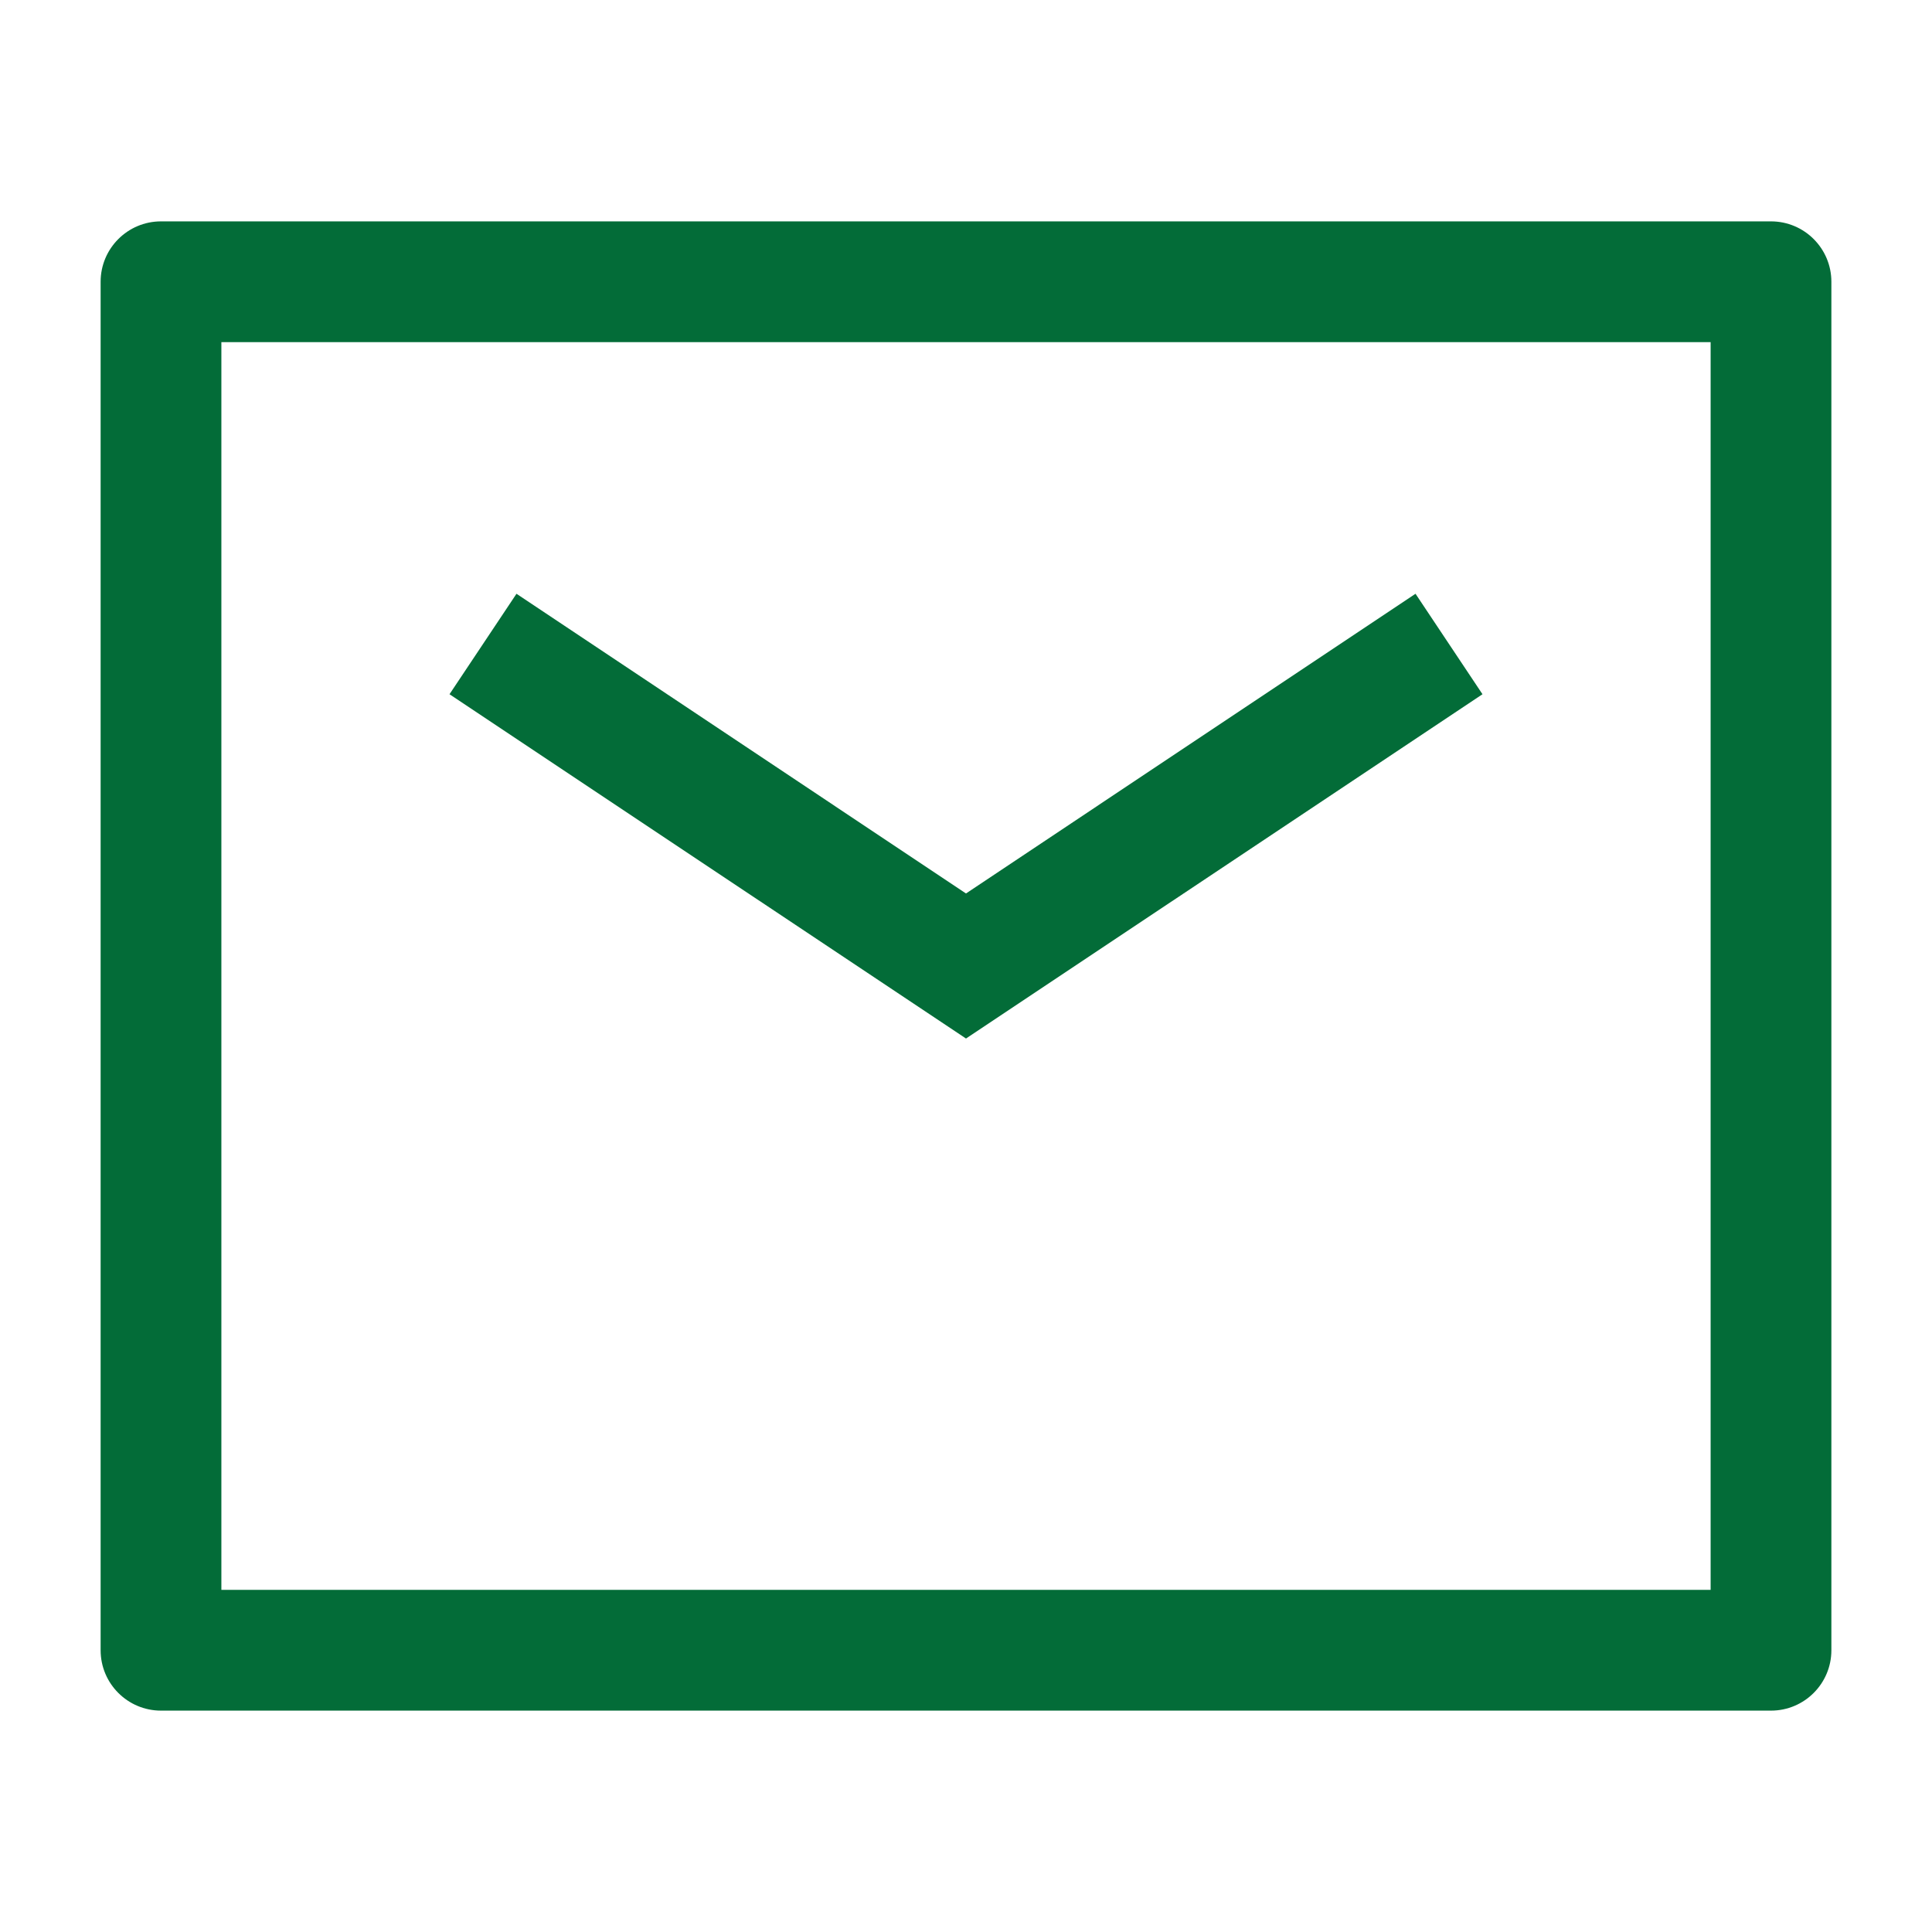 <svg width="48" height="48" viewBox="0 0 48 48" fill="none" xmlns="http://www.w3.org/2000/svg">
<path d="M11.168 17.248L24 25.802L36.832 17.248L35.168 14.752L24 22.198L12.832 14.752L11.168 17.248Z" fill="#036C38"/>
<path fill-rule="evenodd" clip-rule="evenodd" d="M2.5 41C2.5 41.828 3.172 42.5 4 42.5H44C44.828 42.5 45.5 41.828 45.5 41V7C45.5 6.172 44.828 5.5 44 5.5H4C3.172 5.5 2.5 6.172 2.5 7V41ZM42.5 39.5H5.5V8.5H42.5V39.5Z" fill="#036C38"/>
</svg>
